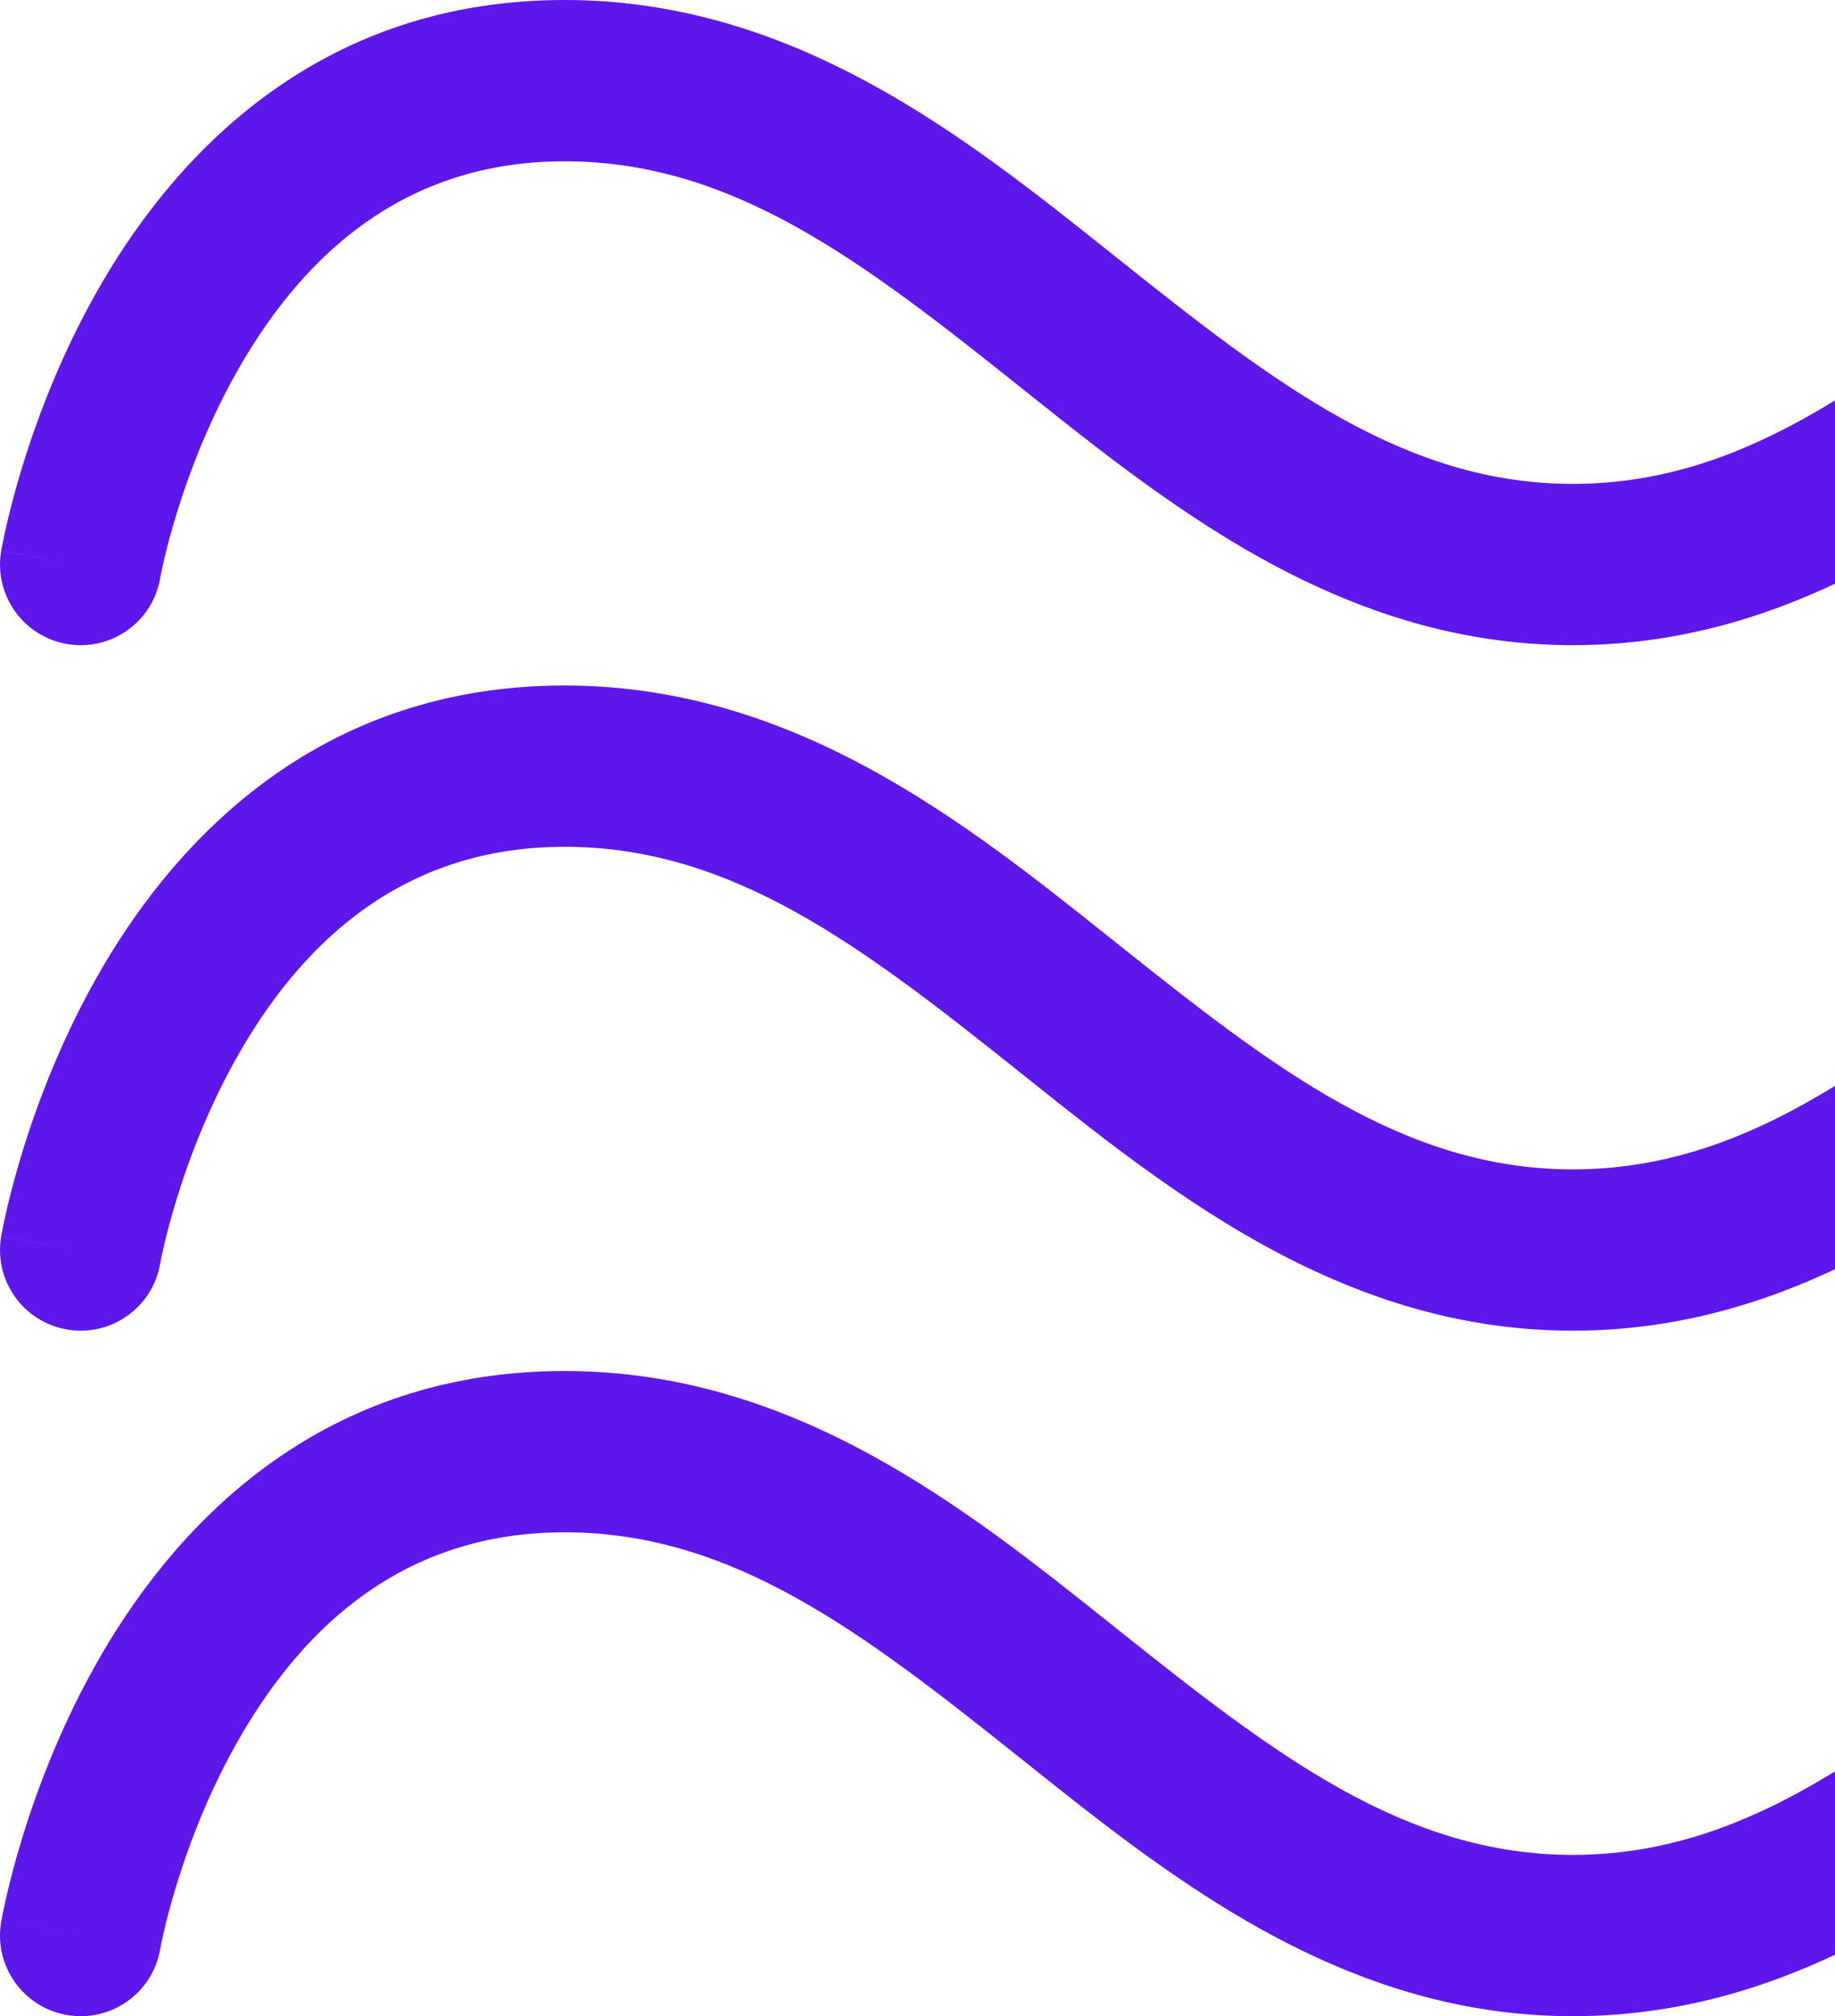 <svg width="91" height="100" viewBox="0 0 91 100" fill="none" xmlns="http://www.w3.org/2000/svg">
<path d="M3.329 31.943C5.505 32.314 7.57 30.852 7.943 28.677L7.943 28.674L7.947 28.654C7.952 28.626 7.962 28.576 7.975 28.507C8.003 28.368 8.048 28.15 8.114 27.864C8.245 27.29 8.458 26.448 8.773 25.429C9.406 23.377 10.429 20.68 11.986 18.02C15.097 12.704 19.998 8 28.001 8C36.331 8 42.771 12.957 50.506 19.127L50.919 19.456C54.963 22.684 59.409 26.232 64.535 28.729C68.559 30.688 73.002 32 78.001 32C82.977 32 87.403 30.7 91.413 28.755C96.562 26.257 101.024 22.695 105.083 19.456L105.495 19.127C113.23 12.957 119.67 8 128.001 8C136.331 8 142.771 12.957 150.506 19.127L150.919 19.456C155.016 22.726 159.524 26.324 164.734 28.825C168.706 30.731 173.085 32 178.001 32C182.895 32 187.257 30.743 191.214 28.851C196.447 26.349 200.972 22.737 205.083 19.456L205.495 19.127C213.23 12.957 219.67 8 228.001 8C236.065 8 241.364 12.775 244.861 18.174C246.601 20.861 247.801 23.579 248.566 25.642C248.947 26.666 249.213 27.513 249.382 28.09C249.466 28.378 249.526 28.598 249.562 28.739C249.58 28.809 249.593 28.859 249.6 28.887L249.605 28.907L249.606 28.911L249.606 28.913L249.607 28.914C250.111 31.062 252.258 32.396 254.408 31.896C256.559 31.395 257.897 29.245 257.396 27.093L253.501 28C257.396 27.093 257.396 27.091 257.396 27.09L257.395 27.086L257.393 27.077L257.387 27.051L257.368 26.975C257.353 26.913 257.331 26.828 257.304 26.722C257.249 26.511 257.169 26.215 257.061 25.847C256.847 25.112 256.521 24.084 256.067 22.858C255.162 20.421 253.721 17.139 251.575 13.826C247.3 7.225 239.849 0 228.001 0C216.635 0 208.138 6.782 200.919 12.544L200.506 12.873C192.771 19.043 186.331 24 178.001 24C169.67 24 163.23 19.043 155.495 12.873L155.083 12.544C147.863 6.782 139.366 0 128.001 0C116.635 0 108.138 6.782 100.919 12.544L100.506 12.873C92.771 19.043 86.331 24 78.001 24C69.671 24 63.23 19.043 55.495 12.873L55.083 12.544C47.863 6.782 39.366 0 28.001 0C16.091 0 8.992 7.296 5.081 13.98C3.127 17.32 1.883 20.623 1.128 23.071C0.748 24.302 0.486 25.335 0.317 26.074C0.232 26.444 0.17 26.741 0.128 26.954C0.106 27.06 0.09 27.146 0.079 27.209L0.065 27.286L0.06 27.312L0.059 27.321L0.058 27.325C0.058 27.327 0.057 27.328 4.001 28L0.057 27.328C-0.313 29.506 1.151 31.572 3.329 31.943Z" fill="#5E17EB"/>
<path d="M7.943 62.677C7.57 64.852 5.505 66.314 3.329 65.943C1.151 65.572 -0.313 63.506 0.057 61.328L4.001 62C0.057 61.328 0.058 61.327 0.058 61.325L0.059 61.321L0.06 61.312L0.065 61.286L0.079 61.209C0.09 61.146 0.106 61.06 0.128 60.954C0.17 60.741 0.232 60.444 0.317 60.074C0.486 59.335 0.748 58.302 1.128 57.071C1.883 54.623 3.127 51.32 5.081 47.98C8.992 41.296 16.091 34 28.001 34C39.366 34 47.863 40.782 55.083 46.544L55.495 46.873C63.23 53.043 69.671 58 78.001 58C86.331 58 92.771 53.043 100.506 46.873L100.919 46.544C108.138 40.782 116.635 34 128.001 34C139.366 34 147.863 40.782 155.083 46.544L155.495 46.873C163.23 53.043 169.67 58 178.001 58C186.331 58 192.771 53.043 200.506 46.873L200.919 46.544C208.138 40.782 216.635 34 228.001 34C239.849 34 247.3 41.225 251.575 47.826C253.721 51.139 255.162 54.421 256.067 56.858C256.521 58.084 256.847 59.112 257.061 59.847C257.169 60.215 257.249 60.511 257.304 60.722C257.331 60.828 257.353 60.913 257.368 60.975L257.387 61.051L257.393 61.077L257.395 61.086L257.396 61.09C257.396 61.092 257.396 61.093 253.501 62L257.396 61.093C257.897 63.245 256.559 65.395 254.408 65.896C252.258 66.396 250.111 65.062 249.607 62.914L249.606 62.913L249.606 62.911L249.605 62.907L249.6 62.887C249.593 62.859 249.58 62.809 249.562 62.739C249.526 62.598 249.466 62.378 249.382 62.09C249.213 61.513 248.947 60.666 248.566 59.642C247.801 57.579 246.601 54.861 244.861 52.174C241.364 46.775 236.065 42 228.001 42C219.67 42 213.23 46.957 205.495 53.127L205.083 53.456C200.972 56.737 196.447 60.349 191.214 62.851C187.257 64.743 182.895 66 178.001 66C173.085 66 168.706 64.731 164.734 62.825C159.524 60.324 155.016 56.726 150.919 53.456L150.506 53.127C142.771 46.957 136.331 42 128.001 42C119.67 42 113.23 46.957 105.495 53.127L105.083 53.456C101.024 56.696 96.562 60.257 91.413 62.755C87.403 64.7 82.977 66 78.001 66C73.002 66 68.559 64.689 64.535 62.729C59.409 60.232 54.963 56.684 50.919 53.456L50.506 53.127C42.771 46.957 36.331 42 28.001 42C19.998 42 15.097 46.704 11.986 52.02C10.429 54.68 9.406 57.377 8.773 59.429C8.458 60.448 8.245 61.29 8.114 61.864C8.048 62.15 8.003 62.368 7.975 62.507C7.962 62.577 7.952 62.626 7.947 62.654L7.943 62.674L7.943 62.677Z" fill="#5E17EB"/>
<path d="M7.943 96.674L7.943 96.675C7.571 98.851 5.506 100.314 3.329 99.943C1.151 99.572 -0.313 97.506 0.057 95.329L4.001 96C0.057 95.329 0.058 95.327 0.058 95.325L0.059 95.321L0.06 95.312L0.065 95.286L0.079 95.209C0.09 95.146 0.106 95.06 0.128 94.954C0.17 94.741 0.232 94.444 0.317 94.074C0.486 93.335 0.748 92.302 1.128 91.071C1.883 88.623 3.127 85.32 5.081 81.98C8.992 75.296 16.091 68 28.001 68C39.366 68 47.863 74.782 55.083 80.544L55.495 80.873C63.23 87.043 69.671 92 78.001 92C86.331 92 92.771 87.043 100.506 80.873L100.919 80.544C108.138 74.782 116.635 68 128.001 68C139.366 68 147.863 74.782 155.083 80.544L155.495 80.873C163.23 87.043 169.67 92 178.001 92C186.331 92 192.771 87.043 200.506 80.873L200.919 80.544C208.138 74.782 216.635 68 228.001 68C239.849 68 247.3 75.225 251.575 81.826C253.721 85.139 255.162 88.421 256.067 90.858C256.521 92.084 256.847 93.112 257.061 93.847C257.169 94.215 257.249 94.511 257.304 94.722C257.331 94.828 257.353 94.913 257.368 94.975L257.387 95.051L257.393 95.077L257.395 95.086L257.396 95.09C257.396 95.091 257.396 95.093 253.501 96L257.396 95.093C257.897 97.245 256.559 99.395 254.408 99.896C252.258 100.396 250.111 99.062 249.607 96.914L249.606 96.913L249.606 96.911L249.605 96.907L249.6 96.887C249.597 96.874 249.592 96.857 249.587 96.835C249.58 96.809 249.572 96.777 249.562 96.739C249.526 96.598 249.466 96.378 249.382 96.09C249.213 95.513 248.947 94.666 248.566 93.642C247.801 91.579 246.601 88.861 244.861 86.174C241.364 80.775 236.065 76 228.001 76C219.67 76 213.23 80.957 205.495 87.127L205.083 87.456C200.972 90.737 196.447 94.349 191.214 96.851C187.257 98.743 182.895 100 178.001 100C173.085 100 168.706 98.731 164.734 96.825C159.524 94.324 155.016 90.726 150.919 87.456L150.506 87.127C142.771 80.957 136.331 76 128.001 76C119.67 76 113.23 80.957 105.495 87.127L105.083 87.456C101.024 90.695 96.562 94.257 91.413 96.755C87.403 98.7 82.977 100 78.001 100C73.002 100 68.559 98.689 64.535 96.729C59.409 94.232 54.963 90.684 50.919 87.456L50.506 87.127C42.771 80.957 36.331 76 28.001 76C19.998 76 15.097 80.704 11.986 86.02C10.429 88.68 9.406 91.377 8.773 93.429C8.458 94.448 8.245 95.29 8.114 95.864C8.048 96.15 8.003 96.368 7.975 96.507C7.962 96.576 7.952 96.626 7.947 96.654L7.943 96.674Z" fill="#5E17EB"/>
</svg>
